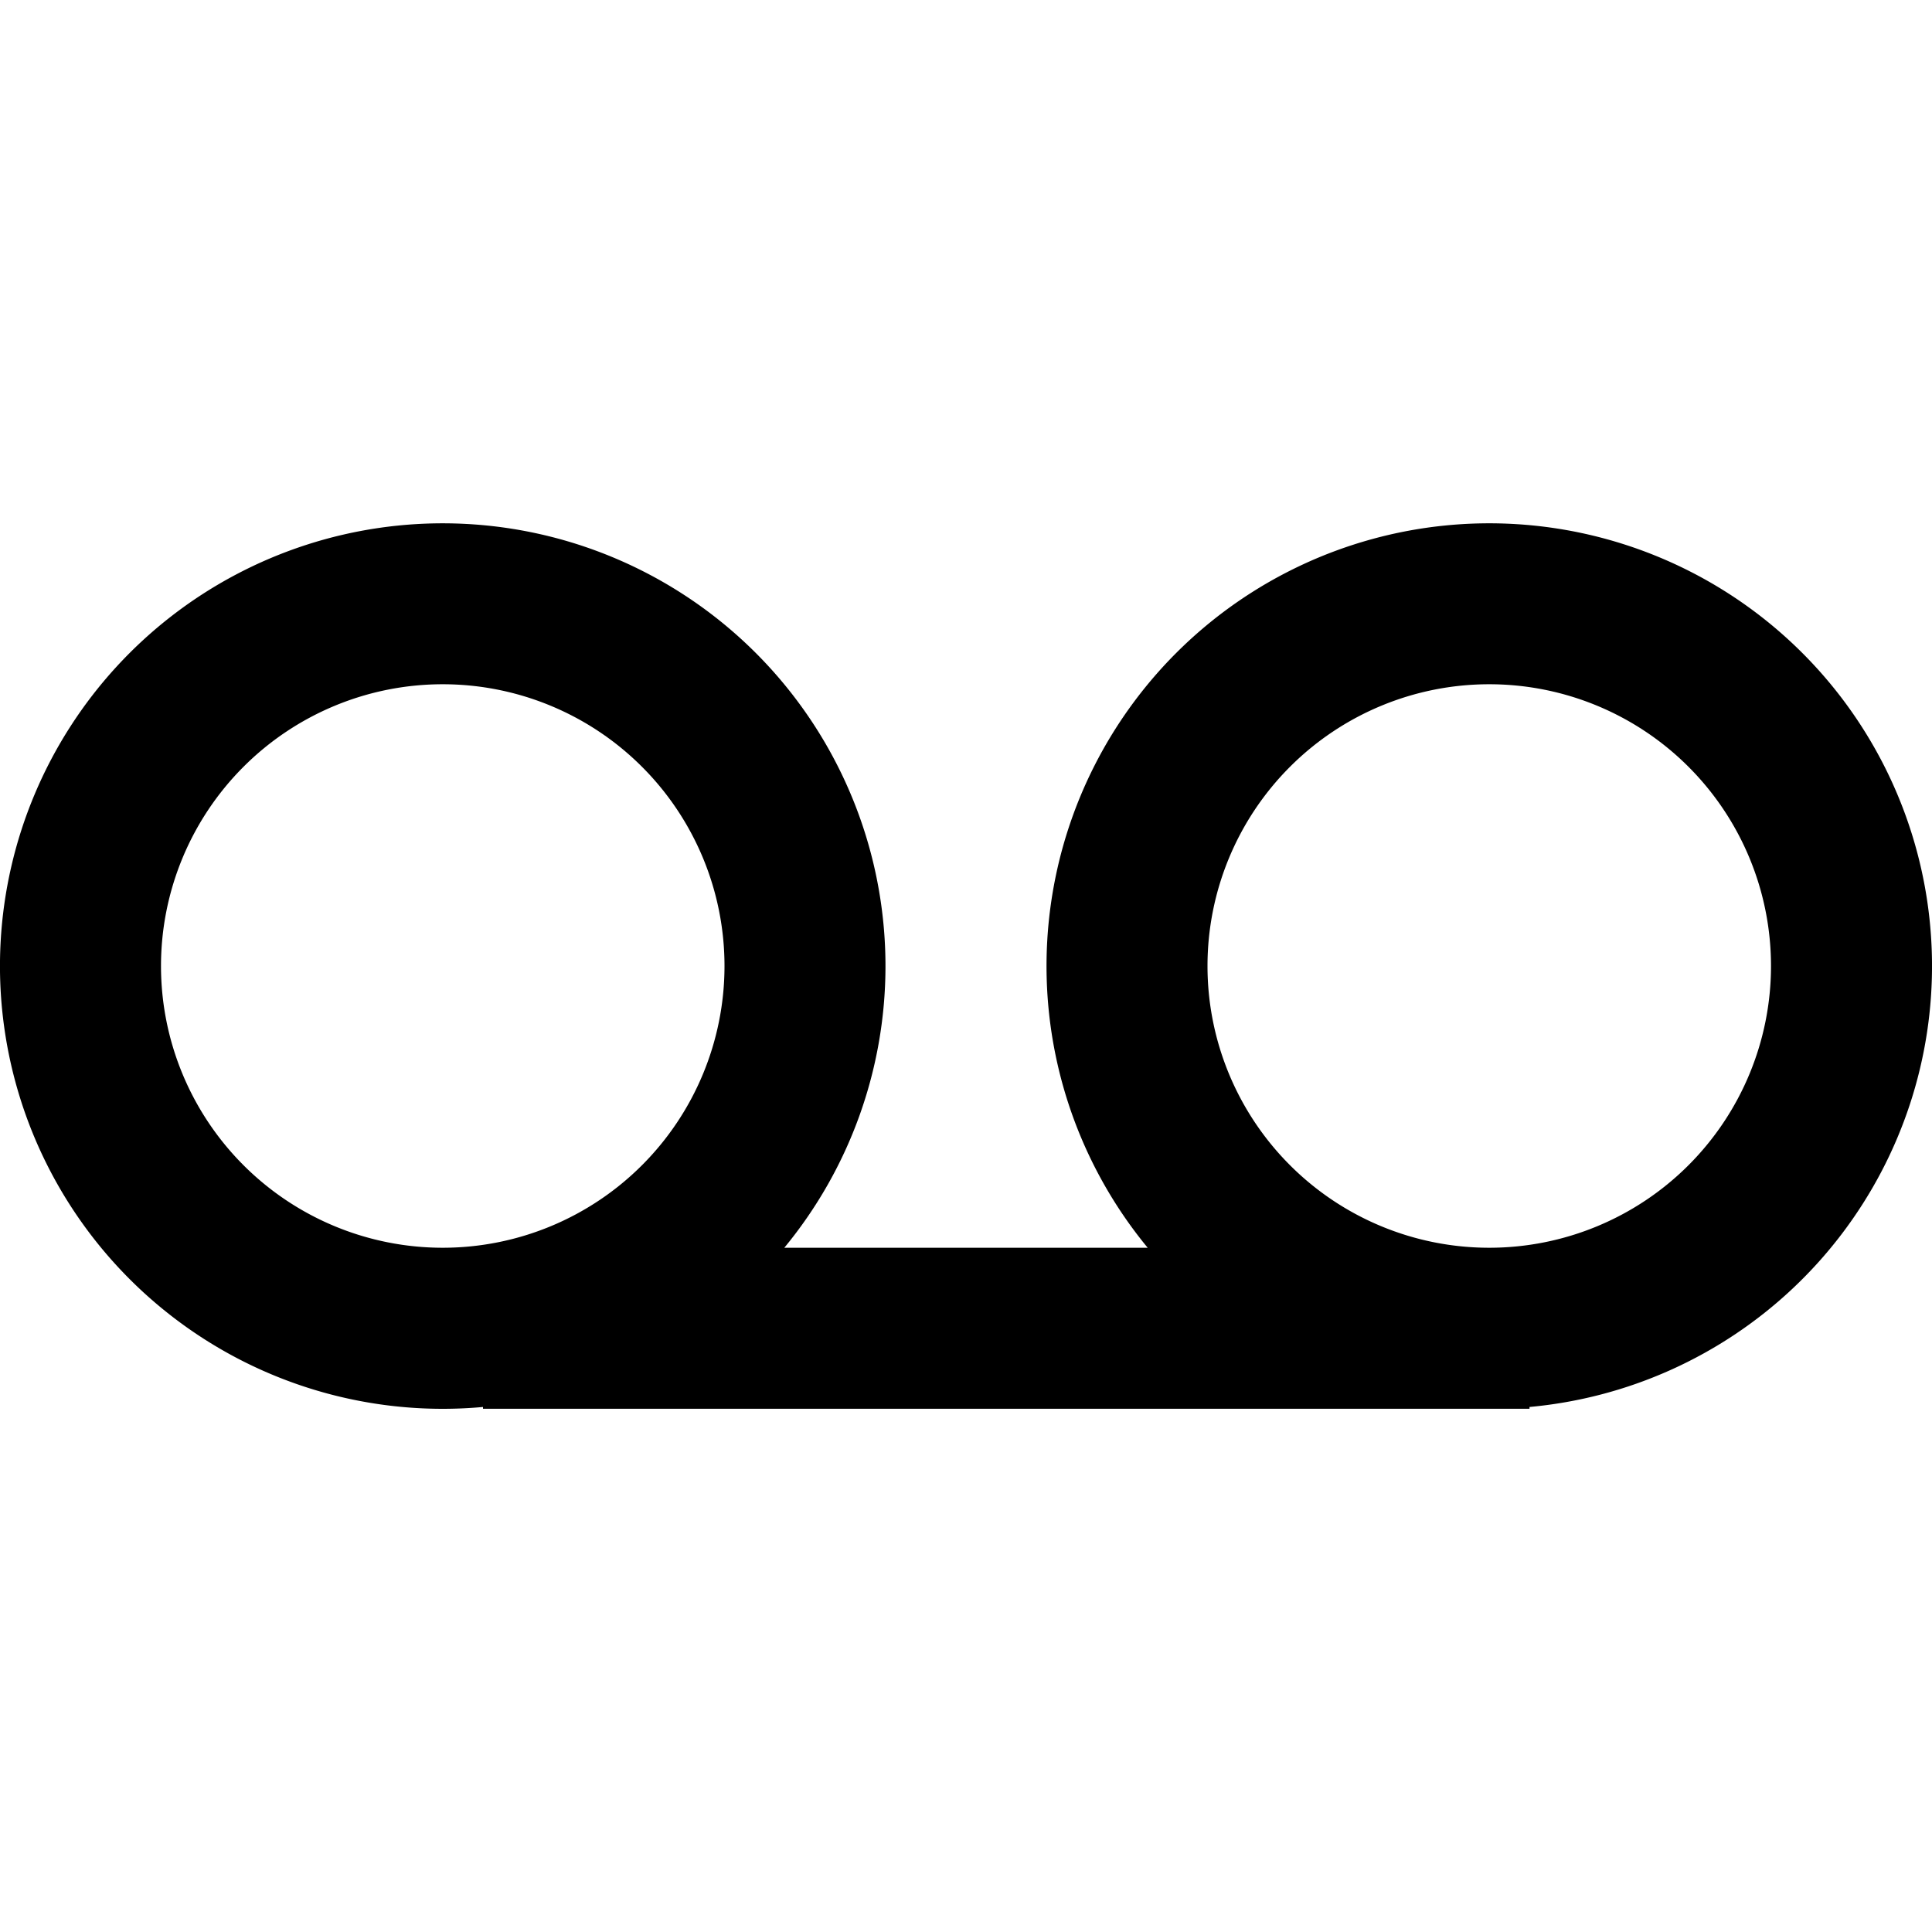<?xml version="1.0" encoding="utf-8"?>
<svg fill="#000000" width="800px" height="800px" viewBox="0 -6.5 24 24" xmlns="http://www.w3.org/2000/svg" preserveAspectRatio="xMinYMin" class="jam jam-voicemail"><path d='M9.743 9h4.514A5.5 5.5 0 1 1 19 10.978V11H6v-.022A5.5 5.5 0 1 1 9.743 9zM5.5 9a3.5 3.5 0 1 0 0-7 3.5 3.5 0 0 0 0 7zm13 0a3.5 3.5 0 1 0 0-7 3.5 3.5 0 0 0 0 7z'/></svg>